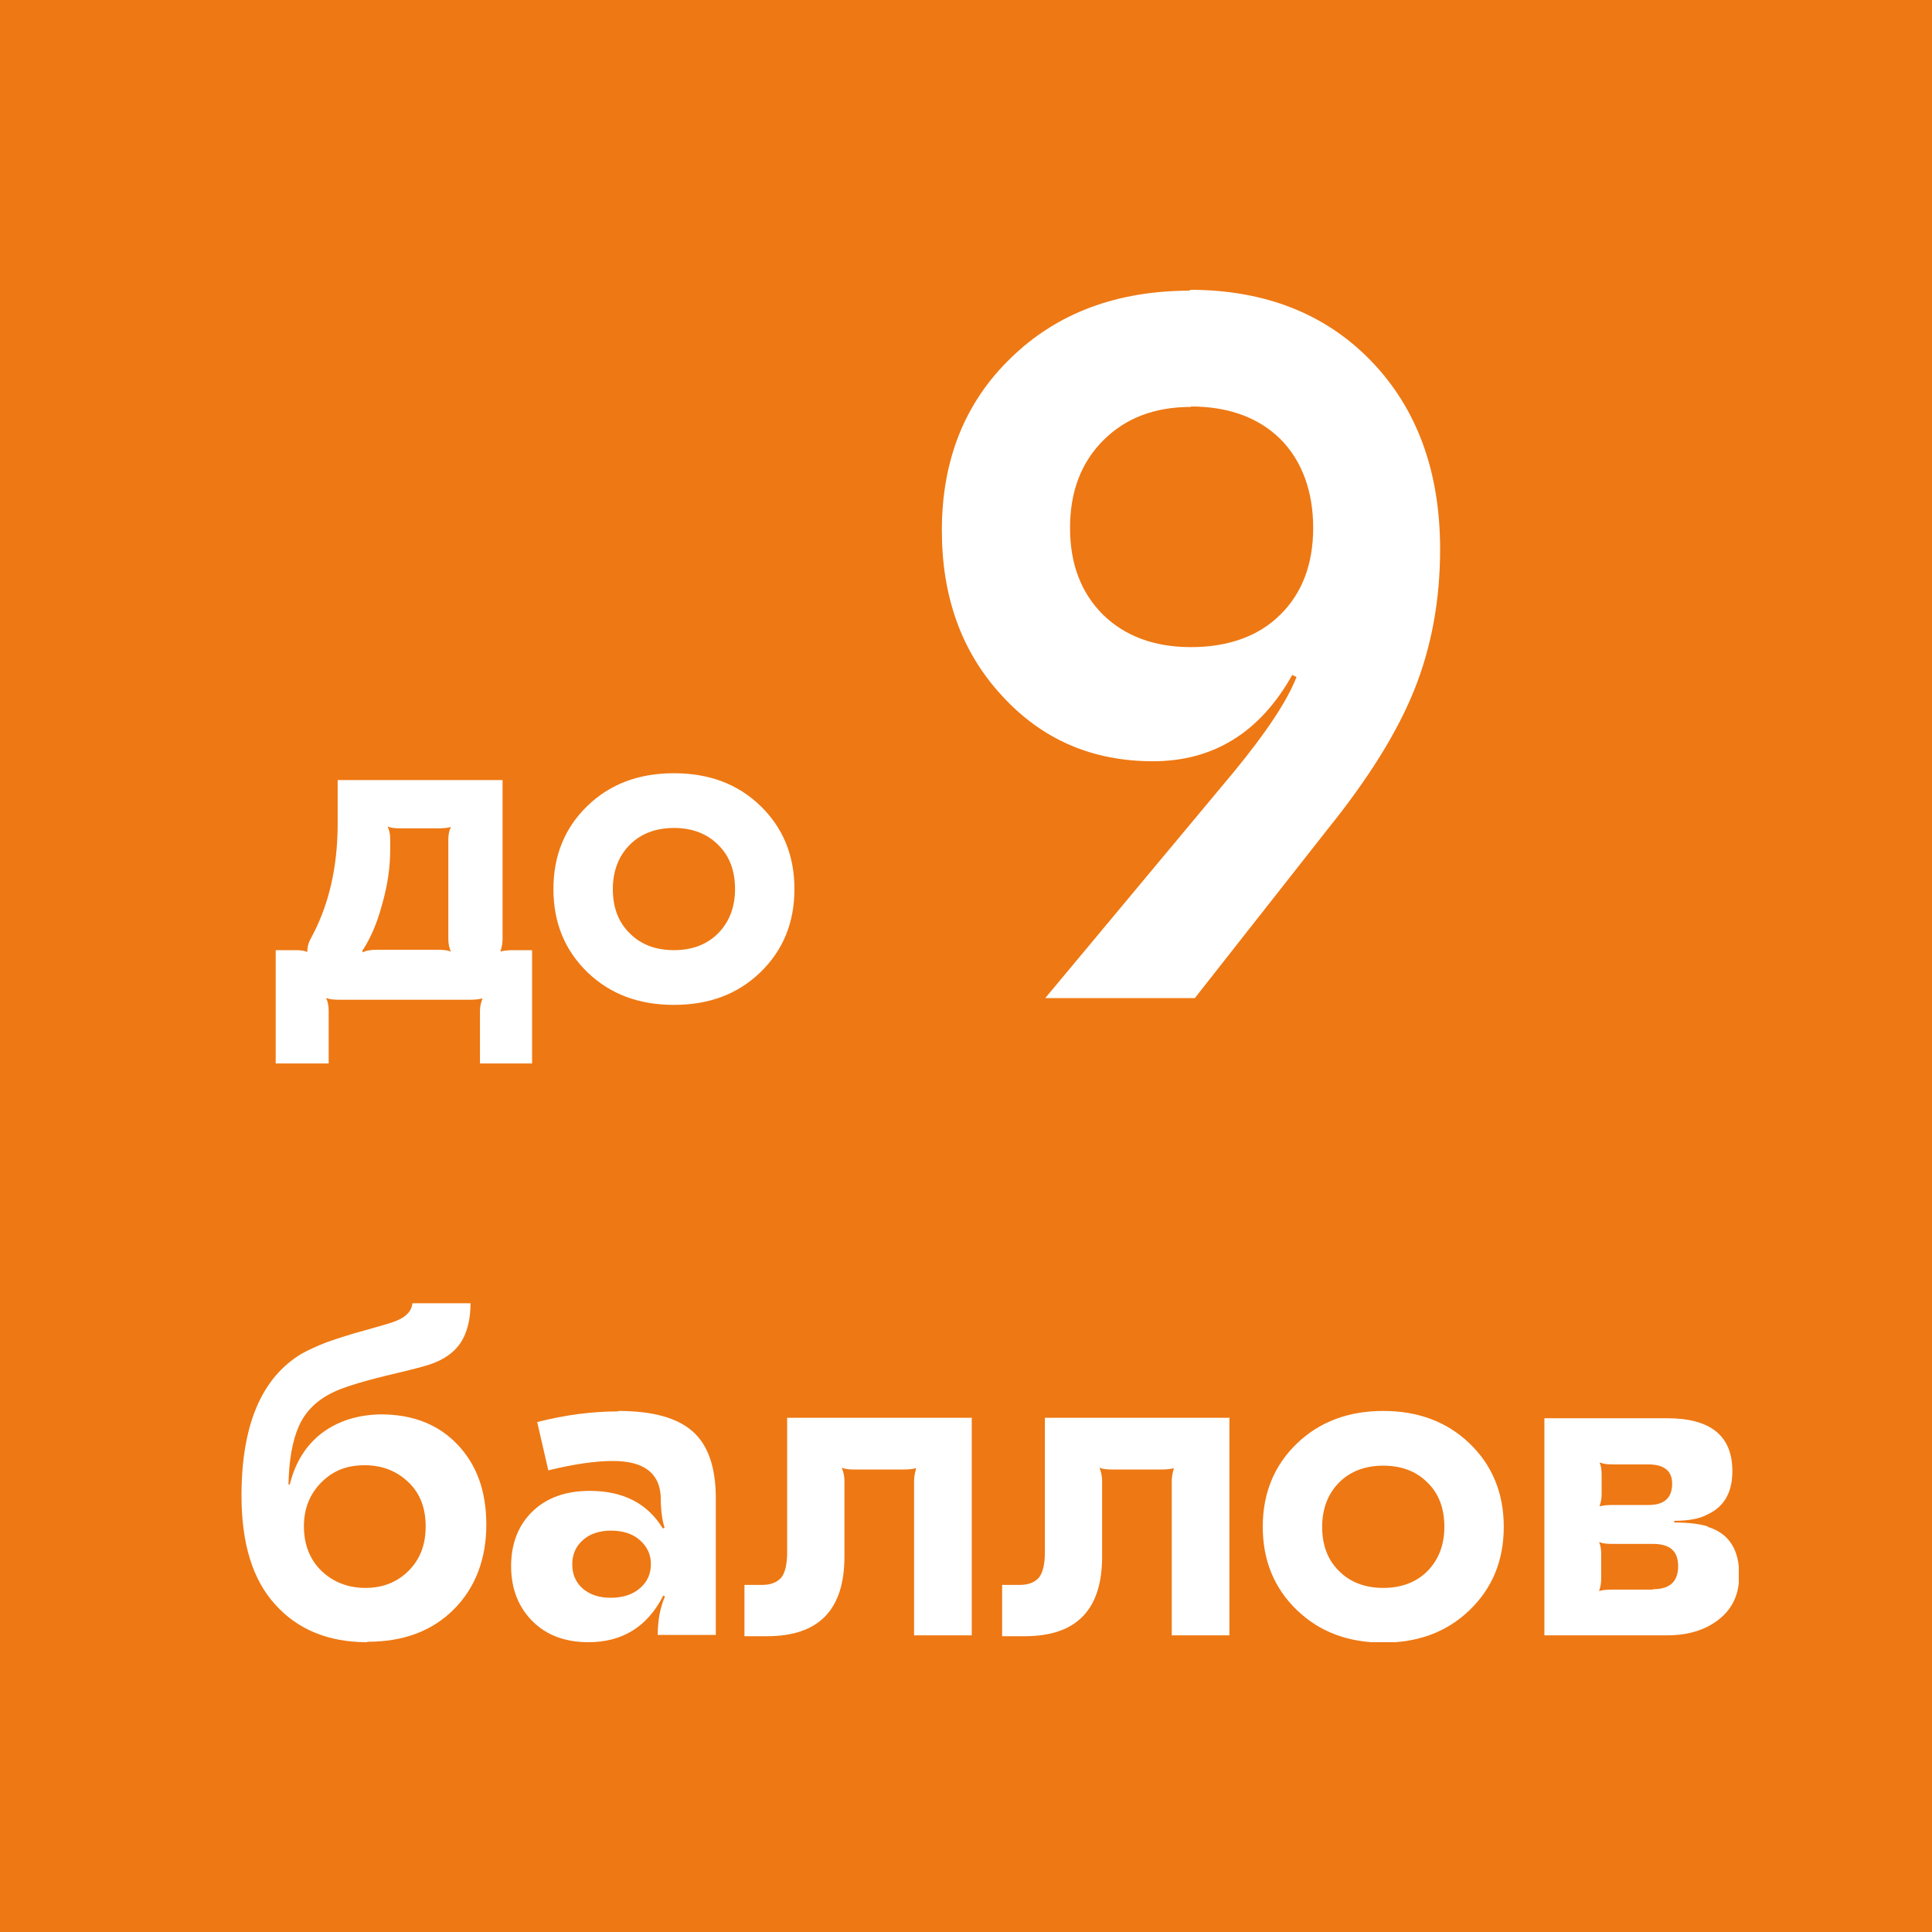 <svg width="40" height="40" viewBox="0 0 40 40" fill="none" xmlns="http://www.w3.org/2000/svg">
<rect width="40" height="40" fill="#EE7813"/>
<g clip-path="url(#clip0_412_3407)">
<path d="M7.601 34C6.805 34 6.168 33.743 5.699 33.221C5.23 32.708 5 31.956 5 30.965C5 29.504 5.416 28.522 6.247 28.026C6.389 27.947 6.566 27.867 6.769 27.788C6.973 27.717 7.238 27.628 7.566 27.54C7.884 27.451 8.061 27.398 8.088 27.389C8.371 27.301 8.521 27.168 8.539 26.982H9.742C9.742 27.319 9.671 27.593 9.539 27.797C9.406 28 9.185 28.159 8.875 28.257C8.804 28.283 8.503 28.363 7.973 28.487C7.442 28.619 7.07 28.735 6.867 28.841C6.548 29 6.318 29.23 6.186 29.531C6.053 29.832 5.982 30.239 5.973 30.735H6C6.115 30.265 6.345 29.912 6.672 29.664C7.008 29.416 7.406 29.292 7.884 29.283C8.539 29.283 9.07 29.487 9.468 29.903C9.866 30.319 10.069 30.867 10.069 31.566C10.069 32.266 9.848 32.867 9.397 33.319C8.946 33.77 8.353 33.991 7.61 33.991L7.601 34ZM7.566 32.876C7.92 32.876 8.22 32.761 8.459 32.522C8.698 32.283 8.813 31.982 8.813 31.602C8.813 31.221 8.698 30.92 8.459 30.69C8.22 30.46 7.92 30.336 7.548 30.336C7.176 30.336 6.893 30.451 6.654 30.69C6.416 30.929 6.292 31.23 6.292 31.602C6.292 31.974 6.416 32.292 6.654 32.522C6.893 32.752 7.203 32.876 7.566 32.876Z" fill="white"/>
<path d="M12.794 29.212C13.511 29.212 14.024 29.354 14.342 29.637C14.661 29.92 14.82 30.381 14.82 31.018V33.85H13.617C13.617 33.549 13.67 33.274 13.768 33.053L13.732 33.035C13.405 33.681 12.883 34 12.184 34C11.706 34 11.317 33.858 11.025 33.566C10.733 33.274 10.582 32.894 10.582 32.425C10.582 31.956 10.733 31.575 11.025 31.292C11.317 31.009 11.715 30.867 12.21 30.867C12.9 30.867 13.405 31.124 13.723 31.646L13.759 31.628C13.706 31.469 13.679 31.248 13.679 30.965C13.644 30.487 13.316 30.248 12.688 30.248C12.334 30.248 11.892 30.31 11.352 30.442L11.122 29.442C11.706 29.292 12.272 29.221 12.812 29.221L12.794 29.212ZM12.653 31.69C12.414 31.69 12.219 31.752 12.069 31.885C11.918 32.018 11.848 32.186 11.848 32.389C11.848 32.593 11.918 32.761 12.069 32.894C12.219 33.018 12.405 33.08 12.644 33.08C12.883 33.08 13.095 33.018 13.245 32.885C13.405 32.752 13.476 32.584 13.476 32.38C13.476 32.177 13.396 32.018 13.245 31.885C13.095 31.752 12.892 31.69 12.644 31.69H12.653Z" fill="white"/>
<path d="M20.119 29.363V33.858H18.925V30.655C18.925 30.575 18.943 30.487 18.969 30.398H18.96C18.899 30.416 18.81 30.425 18.686 30.425H17.713C17.58 30.425 17.492 30.416 17.439 30.389H17.43C17.465 30.487 17.483 30.566 17.483 30.655V32.23C17.483 33.328 16.952 33.876 15.882 33.876H15.413V32.814H15.776C15.961 32.814 16.085 32.761 16.174 32.664C16.253 32.566 16.297 32.389 16.297 32.142V29.354H20.128L20.119 29.363Z" fill="white"/>
<path d="M25.454 29.363V33.858H24.26V30.655C24.26 30.575 24.278 30.487 24.304 30.398H24.296C24.233 30.416 24.145 30.425 24.021 30.425H23.048C22.915 30.425 22.827 30.416 22.774 30.389H22.765C22.8 30.487 22.818 30.566 22.818 30.655V32.23C22.818 33.328 22.287 33.876 21.217 33.876H20.748V32.814H21.11C21.296 32.814 21.42 32.761 21.509 32.664C21.588 32.566 21.633 32.389 21.633 32.142V29.354H25.463L25.454 29.363Z" fill="white"/>
<path d="M26.852 29.885C27.321 29.434 27.922 29.212 28.639 29.212C29.356 29.212 29.957 29.434 30.426 29.885C30.895 30.336 31.134 30.912 31.134 31.611C31.134 32.31 30.895 32.885 30.426 33.336C29.957 33.788 29.365 34.009 28.639 34.009C27.914 34.009 27.321 33.788 26.852 33.336C26.383 32.885 26.144 32.31 26.144 31.611C26.144 30.912 26.383 30.336 26.852 29.885ZM29.55 30.69C29.32 30.46 29.011 30.345 28.639 30.345C28.268 30.345 27.958 30.46 27.728 30.69C27.498 30.92 27.374 31.23 27.374 31.611C27.374 31.991 27.489 32.301 27.728 32.531C27.958 32.761 28.268 32.876 28.639 32.876C29.011 32.876 29.32 32.761 29.55 32.531C29.78 32.301 29.904 31.991 29.904 31.611C29.904 31.23 29.789 30.92 29.55 30.69Z" fill="white"/>
<path d="M35.354 31.611C35.788 31.743 36.009 32.071 36.009 32.611C36.009 33.009 35.867 33.31 35.584 33.531C35.301 33.752 34.947 33.858 34.505 33.858H31.975V29.363H34.514C35.416 29.363 35.867 29.726 35.867 30.46C35.867 30.894 35.699 31.195 35.354 31.354C35.195 31.442 34.965 31.487 34.664 31.487V31.522C34.956 31.522 35.186 31.549 35.354 31.602V31.611ZM33.116 30.283C33.151 30.345 33.16 30.434 33.16 30.549V30.929C33.16 31.035 33.142 31.115 33.116 31.186H33.125C33.187 31.168 33.275 31.159 33.399 31.159H34.133C34.461 31.159 34.62 31.009 34.62 30.717C34.62 30.451 34.452 30.319 34.124 30.319H33.408C33.284 30.319 33.196 30.31 33.134 30.283H33.125H33.116ZM34.222 32.903C34.576 32.903 34.744 32.743 34.744 32.425C34.744 32.106 34.567 31.965 34.222 31.965H33.39C33.266 31.965 33.178 31.956 33.116 31.929H33.107C33.142 32 33.151 32.089 33.151 32.186V32.681C33.151 32.788 33.134 32.867 33.107 32.938H33.116C33.178 32.92 33.266 32.911 33.39 32.911H34.222V32.903Z" fill="white"/>
<path d="M24.631 6C26.189 6 27.445 6.496 28.392 7.478C29.338 8.46 29.816 9.761 29.816 11.372C29.816 12.416 29.639 13.389 29.285 14.274C28.931 15.159 28.33 16.124 27.48 17.177L24.738 20.664H21.641L25.552 15.973C26.215 15.168 26.649 14.513 26.843 14.018L26.755 13.973C26.091 15.159 25.127 15.761 23.871 15.761C22.614 15.761 21.57 15.31 20.739 14.398C19.907 13.496 19.5 12.354 19.5 10.982C19.5 9.522 19.978 8.327 20.933 7.407C21.889 6.478 23.128 6.018 24.64 6.018L24.631 6ZM24.658 8.425C23.906 8.425 23.305 8.655 22.844 9.115C22.384 9.575 22.154 10.177 22.154 10.929C22.154 11.681 22.384 12.274 22.836 12.726C23.287 13.168 23.897 13.398 24.658 13.398C25.419 13.398 26.056 13.177 26.507 12.726C26.958 12.283 27.188 11.681 27.188 10.929C27.188 10.177 26.958 9.54 26.507 9.088C26.056 8.646 25.437 8.416 24.658 8.416V8.425Z" fill="white"/>
<path d="M5.708 22.018V19.672H6.124C6.221 19.672 6.301 19.681 6.354 19.708H6.362C6.362 19.637 6.371 19.558 6.424 19.451C6.805 18.761 6.991 17.965 6.991 17.053V16.15H10.405V19.442C10.405 19.531 10.388 19.611 10.361 19.699H10.37C10.432 19.681 10.521 19.672 10.644 19.672H11.016V22.018H9.937V20.929C9.937 20.849 9.954 20.761 9.99 20.672H9.981C9.919 20.69 9.83 20.699 9.707 20.699H7.035C6.911 20.699 6.822 20.69 6.761 20.664H6.752C6.787 20.735 6.805 20.823 6.805 20.929V22.018H5.708ZM7.513 19.717C7.574 19.681 7.672 19.664 7.805 19.664H9.052C9.176 19.664 9.264 19.672 9.326 19.699H9.335C9.3 19.628 9.282 19.54 9.282 19.434V17.381C9.282 17.274 9.3 17.195 9.335 17.124H9.326C9.264 17.142 9.176 17.15 9.052 17.15H8.309C8.185 17.15 8.096 17.142 8.035 17.115H8.026C8.061 17.186 8.079 17.274 8.079 17.381V17.593C8.079 17.947 8.026 18.327 7.911 18.726C7.805 19.124 7.663 19.442 7.504 19.681V19.699L7.513 19.717Z" fill="white"/>
<path d="M12.166 16.681C12.635 16.23 13.228 16.009 13.953 16.009C14.679 16.009 15.271 16.23 15.74 16.681C16.209 17.133 16.448 17.708 16.448 18.407C16.448 19.106 16.209 19.681 15.74 20.133C15.271 20.584 14.679 20.805 13.953 20.805C13.228 20.805 12.635 20.584 12.166 20.133C11.697 19.681 11.458 19.106 11.458 18.407C11.458 17.708 11.697 17.133 12.166 16.681ZM14.864 17.487C14.634 17.257 14.325 17.142 13.953 17.142C13.582 17.142 13.272 17.257 13.042 17.487C12.812 17.717 12.688 18.026 12.688 18.407C12.688 18.788 12.803 19.097 13.042 19.327C13.272 19.558 13.582 19.672 13.953 19.672C14.325 19.672 14.634 19.558 14.864 19.327C15.094 19.097 15.218 18.788 15.218 18.407C15.218 18.026 15.103 17.717 14.864 17.487Z" fill="white"/>
</g>
<defs>
<clipPath id="clip0_412_3407">
<rect width="31" height="28" fill="white" transform="translate(5 6)"/>
</clipPath>
</defs>
</svg>
